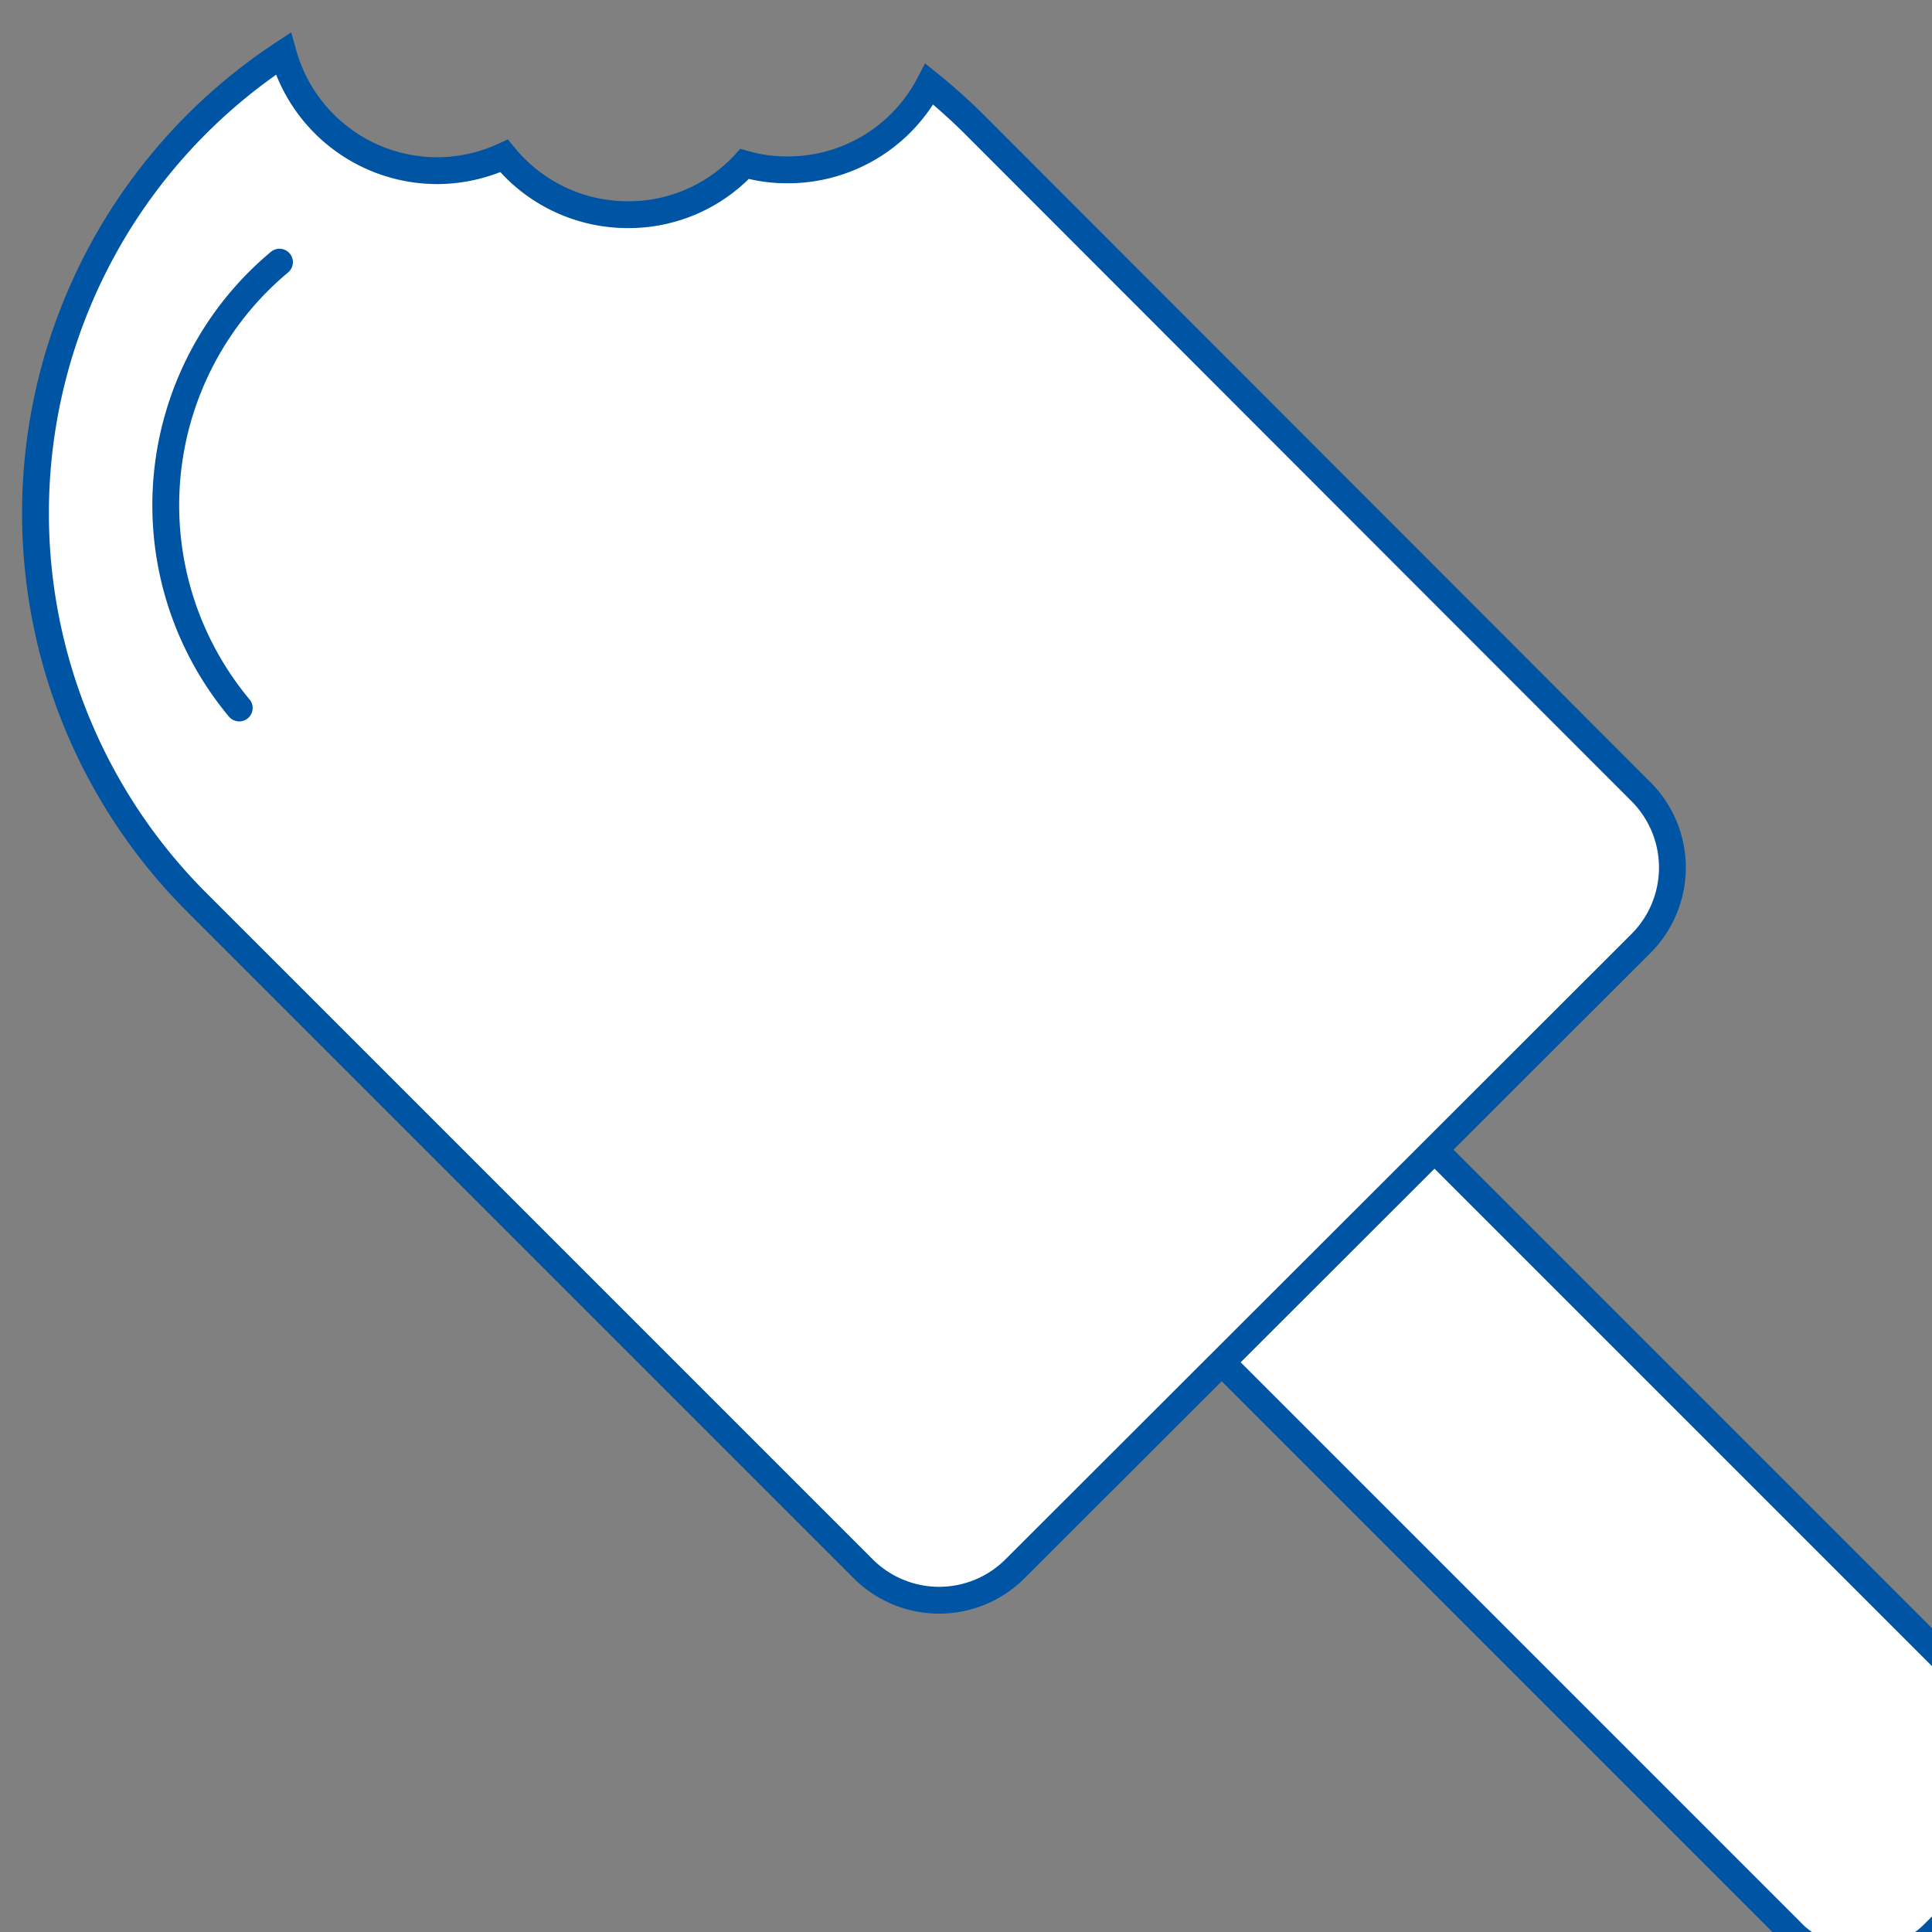 <svg id="Layer_1" data-name="Layer 1" xmlns="http://www.w3.org/2000/svg" xmlns:xlink="http://www.w3.org/1999/xlink" viewBox="0 0 144 144"><rect x="0" y="0" width="144" height="144" fill="#808080" stroke="none"/><defs><style>.cls-1{fill:none;}.cls-2{clip-path:url(#clip-path);}.cls-3,.cls-4{fill:#fff;stroke:#0054a4;stroke-miterlimit:10;stroke-width:2px;}.cls-4{stroke-linecap:round;}</style><clipPath id="clip-path"><rect class="cls-1" x="-1.46" width="145.54" height="144.17"/></clipPath></defs><g class="cls-2"><rect class="cls-3" x="92.66" y="37.77" width="22.42" height="121.45" rx="7.34" transform="translate(-39.22 102.3) rotate(-45)"/><path class="cls-3" d="M72.61,9.26,122.3,59a8,8,0,0,1,0,11.33L75.66,116.92a8,8,0,0,1-11.33,0L14.64,67.23A41,41,0,0,1,21.11,4a11.92,11.92,0,0,0,11.46,8.72,12,12,0,0,0,5-1.1A11.88,11.88,0,0,0,46.82,16a11.76,11.76,0,0,0,8.68-3.78,11.36,11.36,0,0,0,3.21.44A11.89,11.89,0,0,0,69.27,6.27,42.73,42.73,0,0,1,72.61,9.26Z"/><path class="cls-4" d="M17.83,52.77a23.6,23.6,0,0,1,3-33.23"/></g></svg>